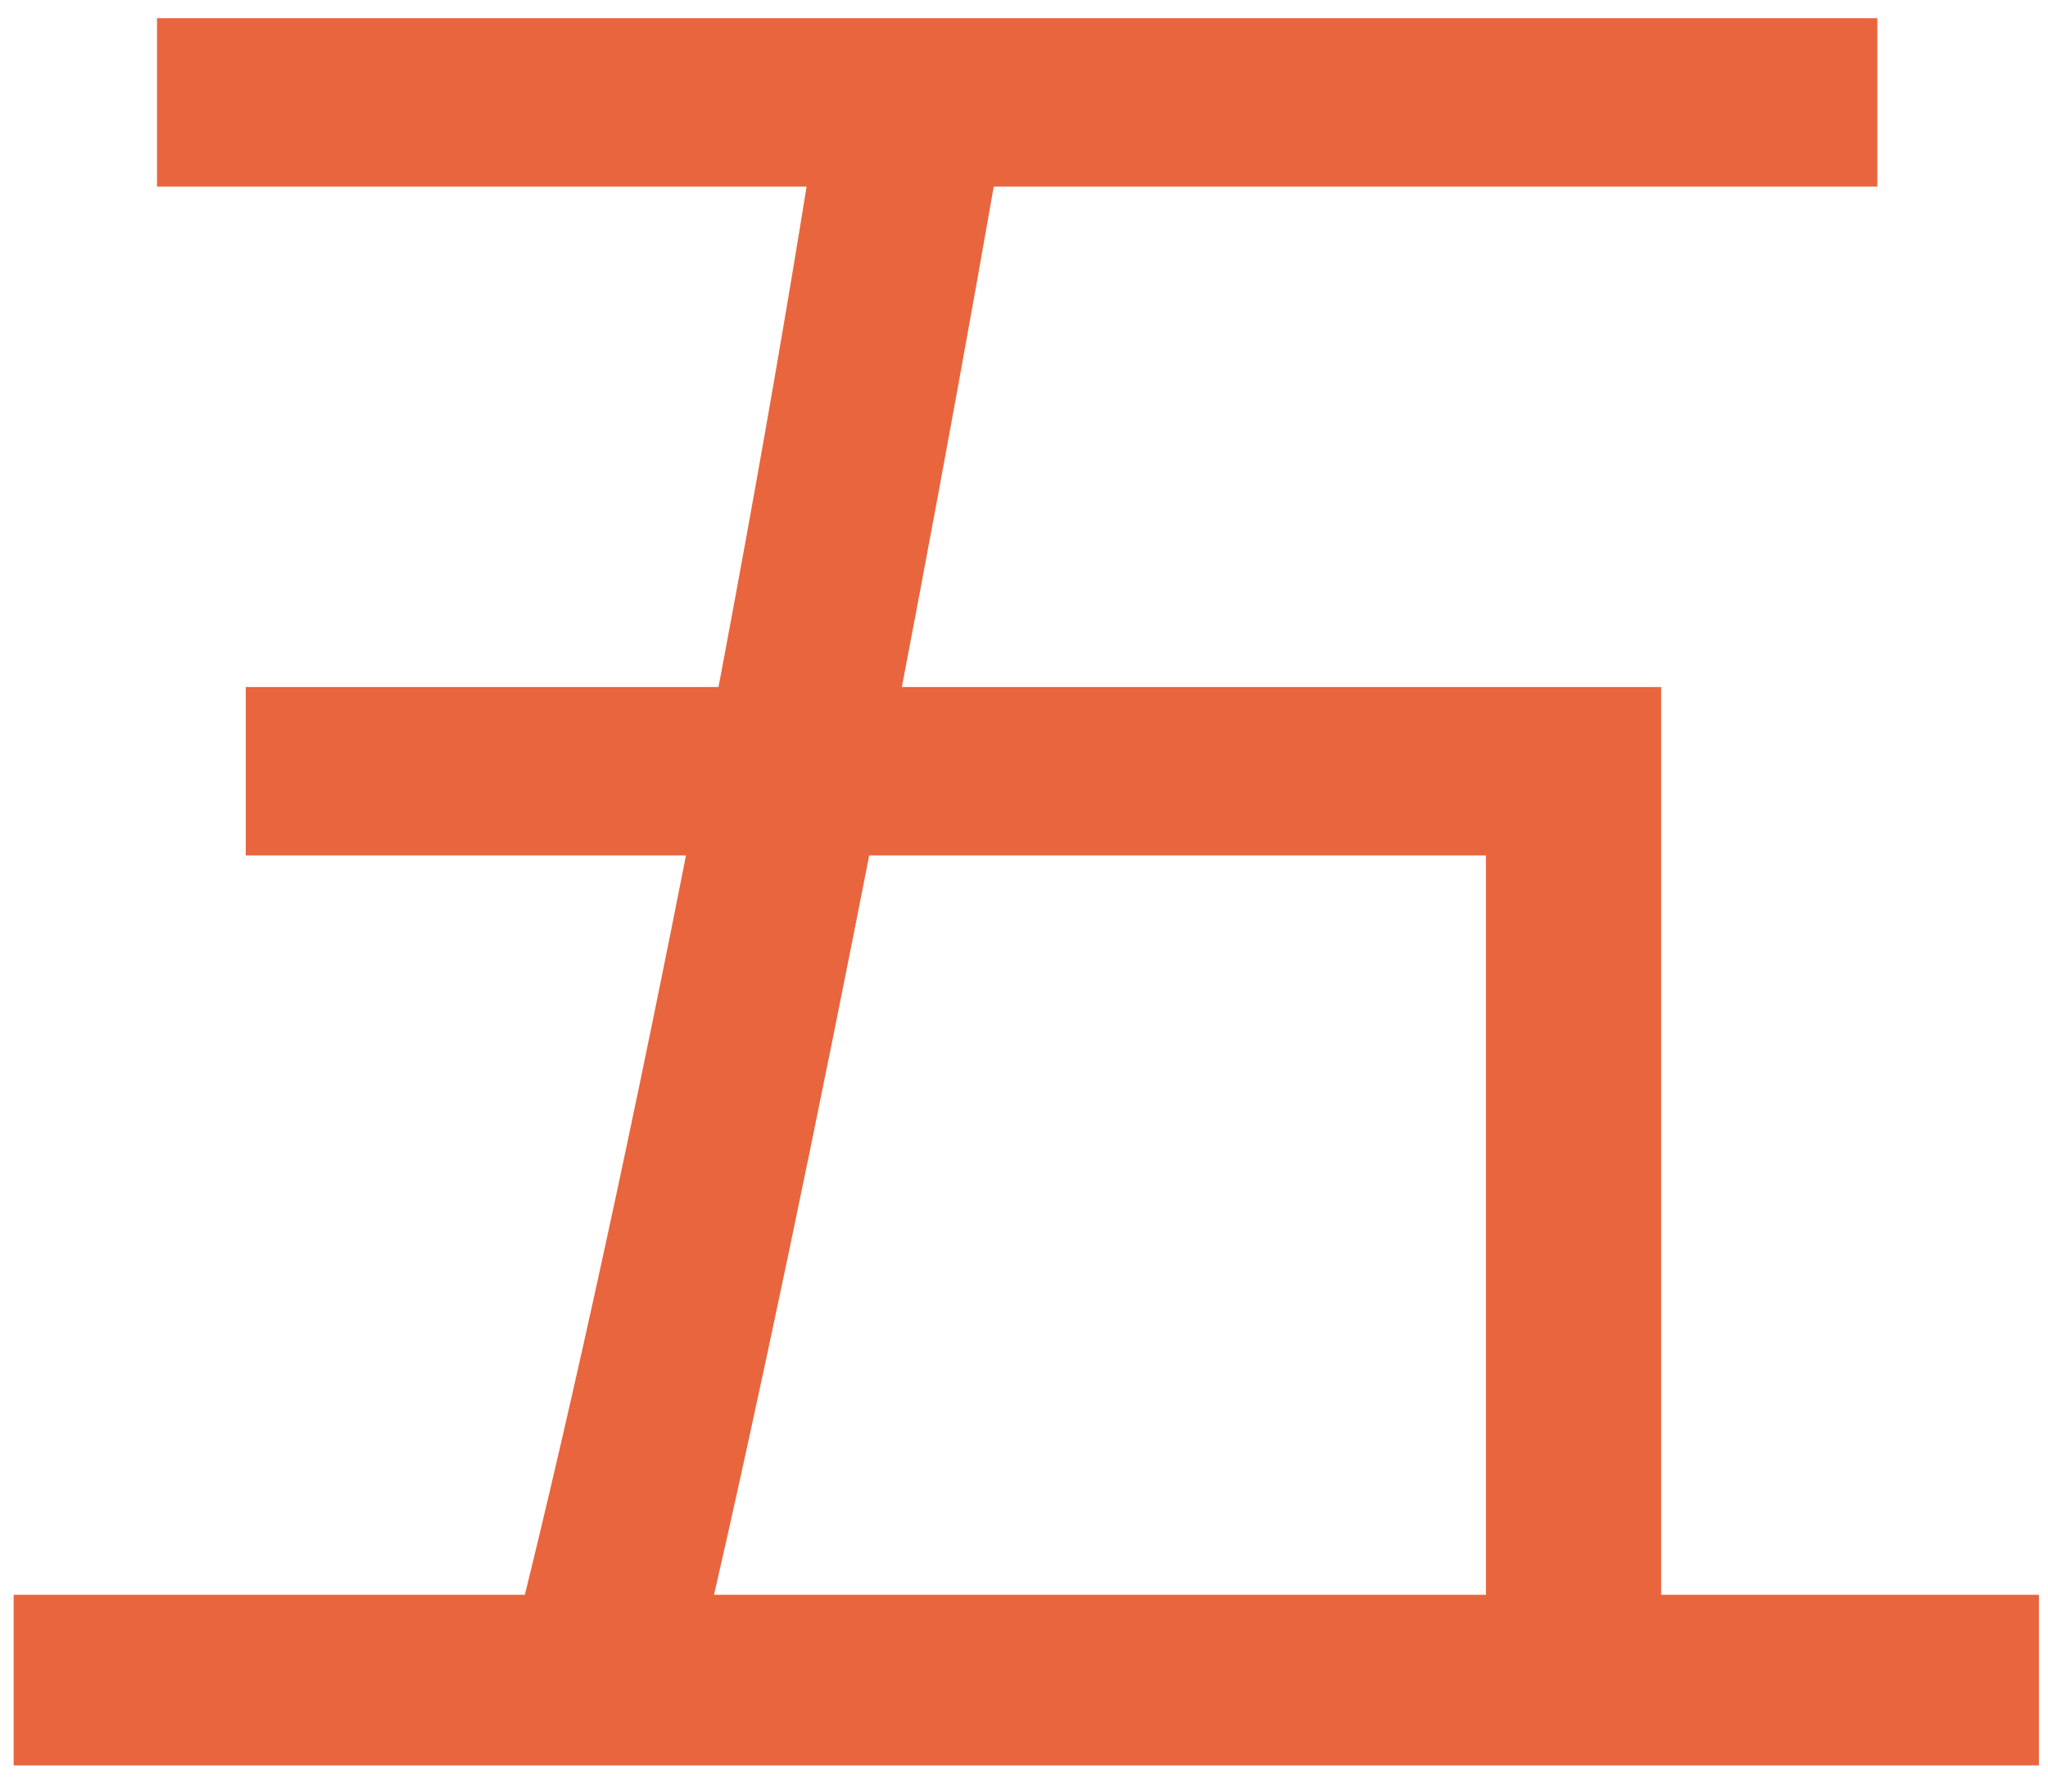 <?xml version="1.0" encoding="UTF-8"?> <svg xmlns="http://www.w3.org/2000/svg" width="72" height="63" viewBox="0 0 72 63" fill="none"><path d="M5.52 0.64H66V6.56H5.52V0.64ZM0.48 56.08H71.68V62.08H0.48V56.08ZM28.96 2.72H35.6C32.48 21.04 27.6 45.76 24.24 59.76H17.52C21.28 45.36 26.24 20.56 28.96 2.72ZM8.64 24.16H58.4V58.8H52.24V30.08H8.64V24.16Z" fill="#E9653D"></path></svg> 